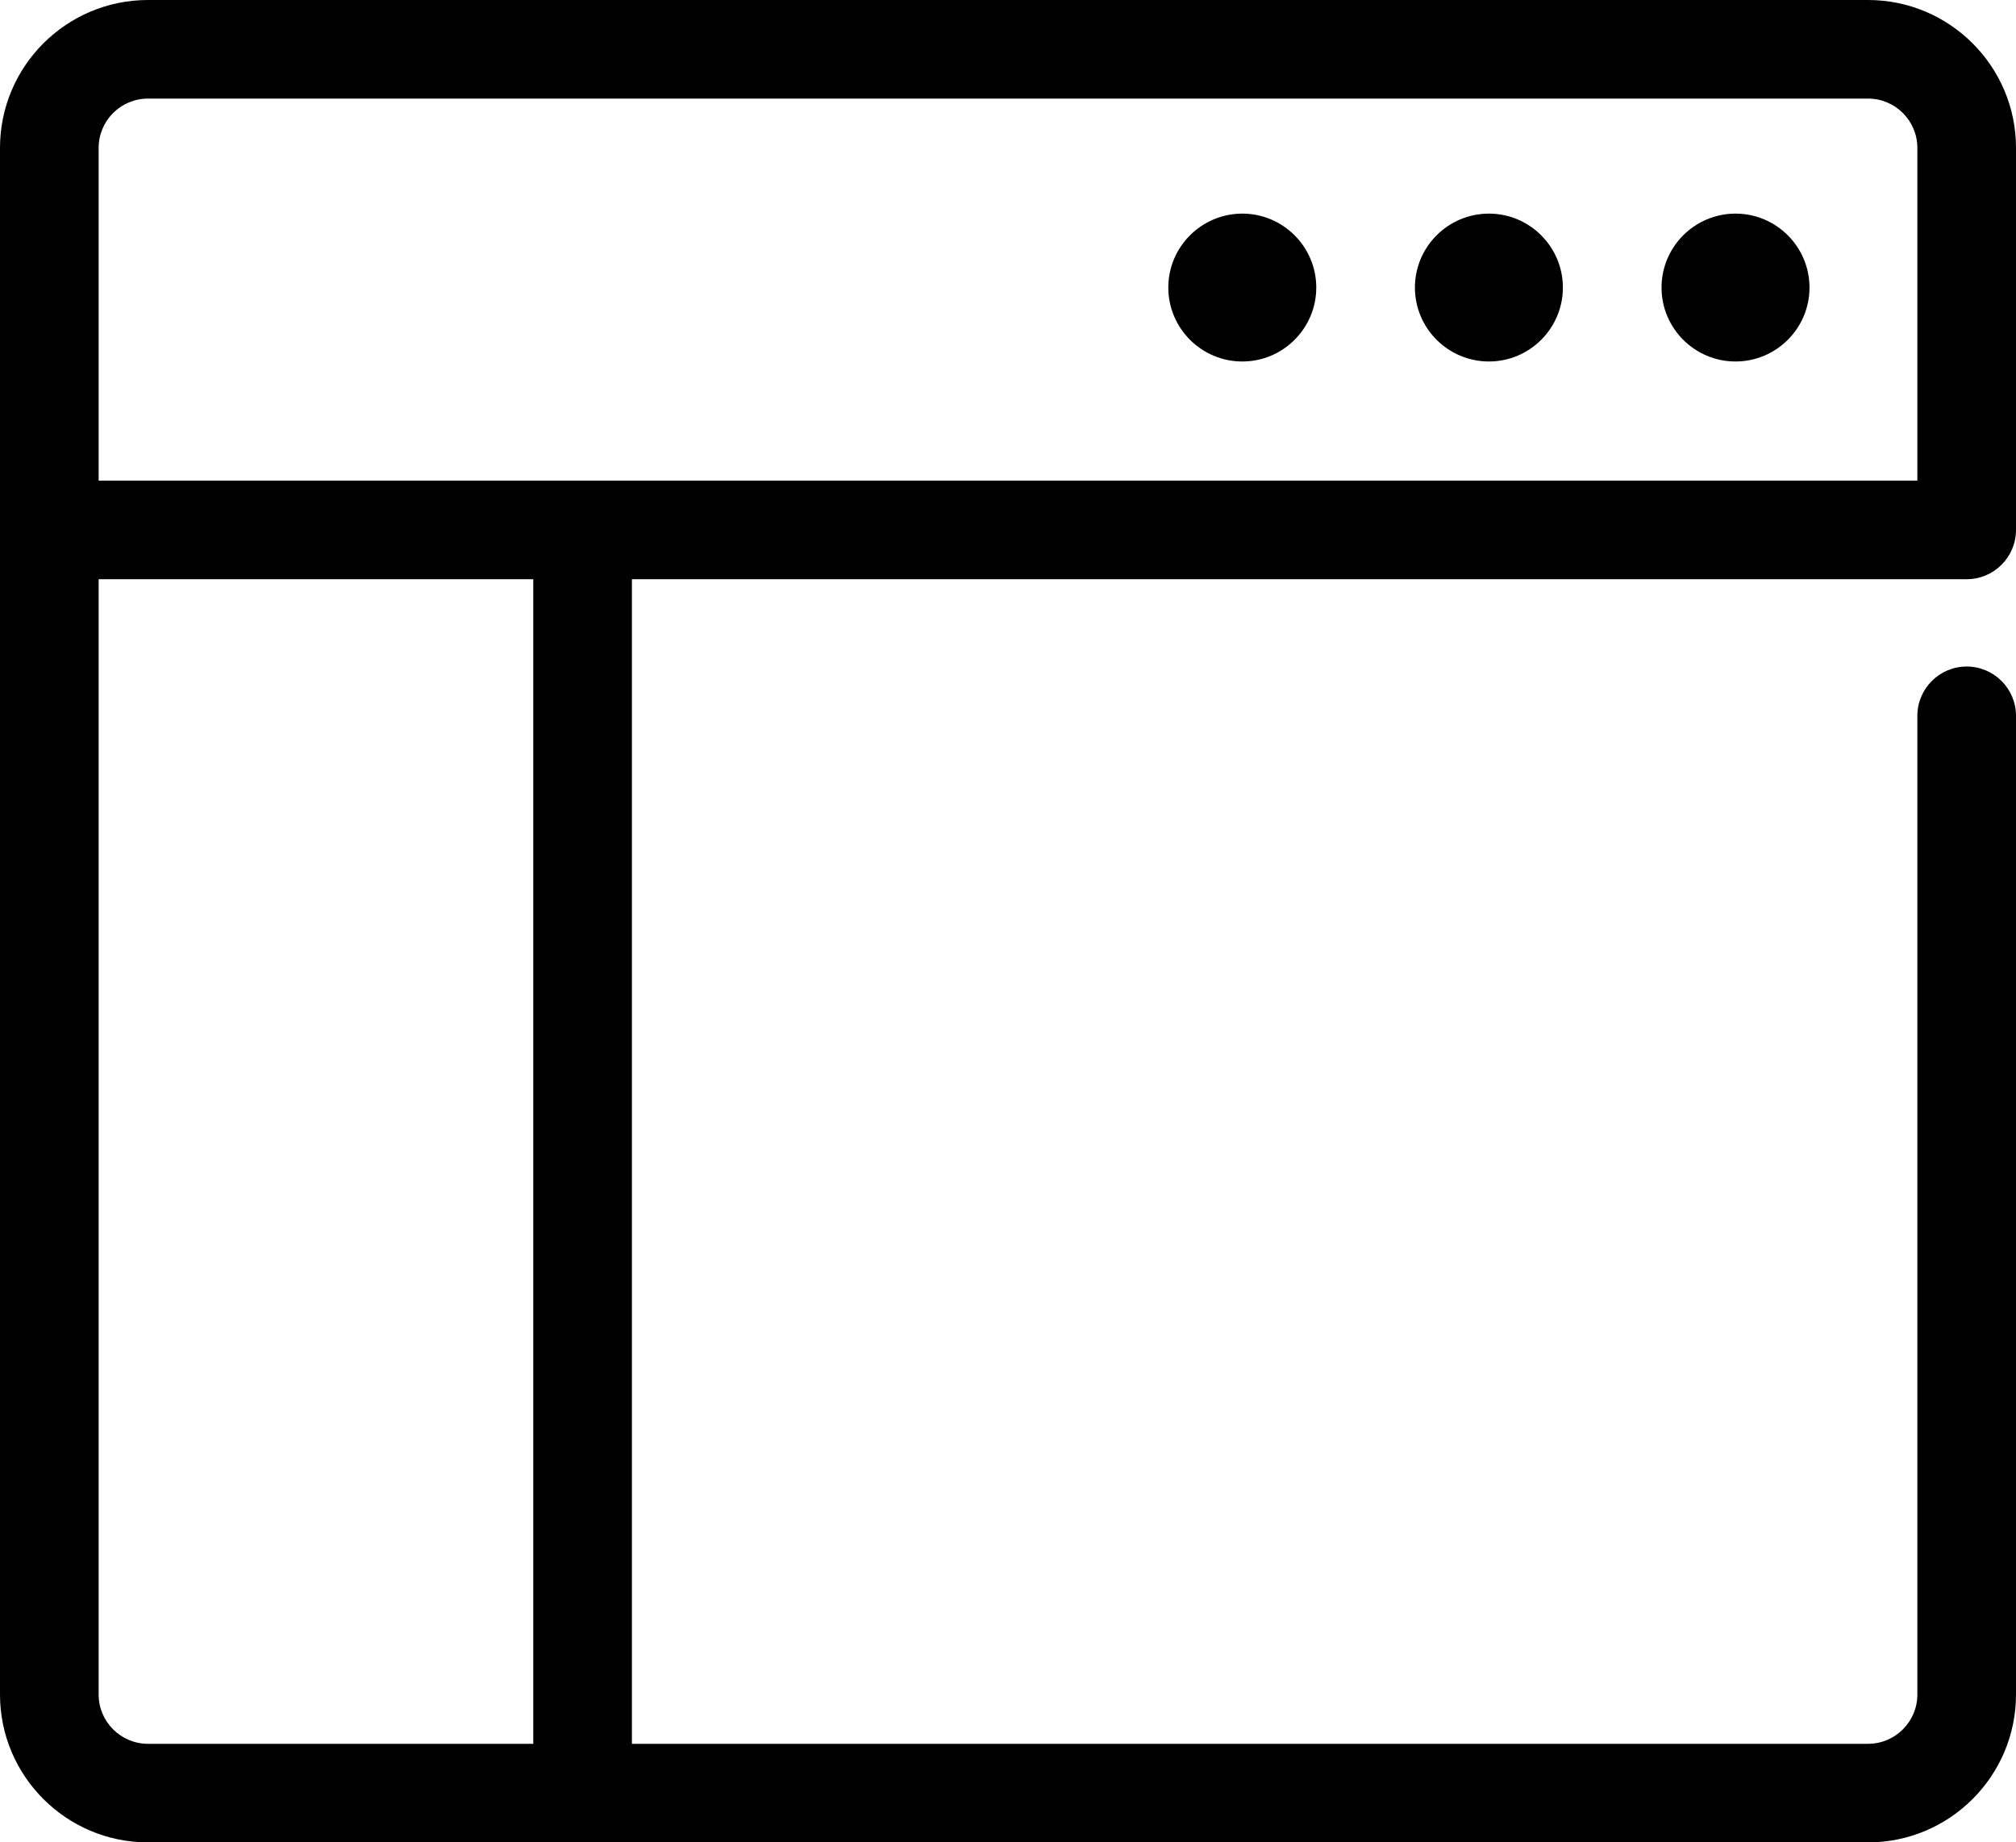 <svg xmlns="http://www.w3.org/2000/svg" width="58" height="53" viewBox="0 0 58 53" fill="none"><path d="M56.581 16.662C57.364 16.662 58 16.027 58 15.244V4.254C58 1.908 56.091 0 53.743 0H4.257C1.909 0 0 1.908 0 4.254V48.746C0 51.092 1.909 53 4.257 53H53.743C56.091 53 58 51.092 58 48.746V20.592C58 19.81 57.364 19.174 56.581 19.174C55.798 19.174 55.162 19.81 55.162 20.592V48.746C55.162 49.528 54.526 50.164 53.743 50.164H18.18V16.662H56.581ZM15.342 50.164H4.257C3.474 50.164 2.838 49.528 2.838 48.746V16.662H15.342V50.164ZM2.838 13.826V4.254C2.838 3.472 3.474 2.836 4.257 2.836H53.743C54.526 2.836 55.162 3.472 55.162 4.254V13.826H2.838ZM49.93 6.145C48.757 6.145 47.802 7.1 47.802 8.272C47.802 9.445 48.757 10.399 49.93 10.399C51.104 10.399 52.059 9.445 52.059 8.272C52.059 7.1 51.104 6.145 49.93 6.145ZM42.836 6.145C41.662 6.145 40.707 7.1 40.707 8.272C40.707 9.445 41.662 10.399 42.836 10.399C44.009 10.399 44.964 9.445 44.964 8.272C44.964 7.1 44.009 6.145 42.836 6.145ZM35.741 6.145C34.567 6.145 33.612 7.1 33.612 8.272C33.612 9.445 34.567 10.399 35.741 10.399C36.914 10.399 37.869 9.445 37.869 8.272C37.869 7.1 36.914 6.145 35.741 6.145Z" fill="black"></path></svg>